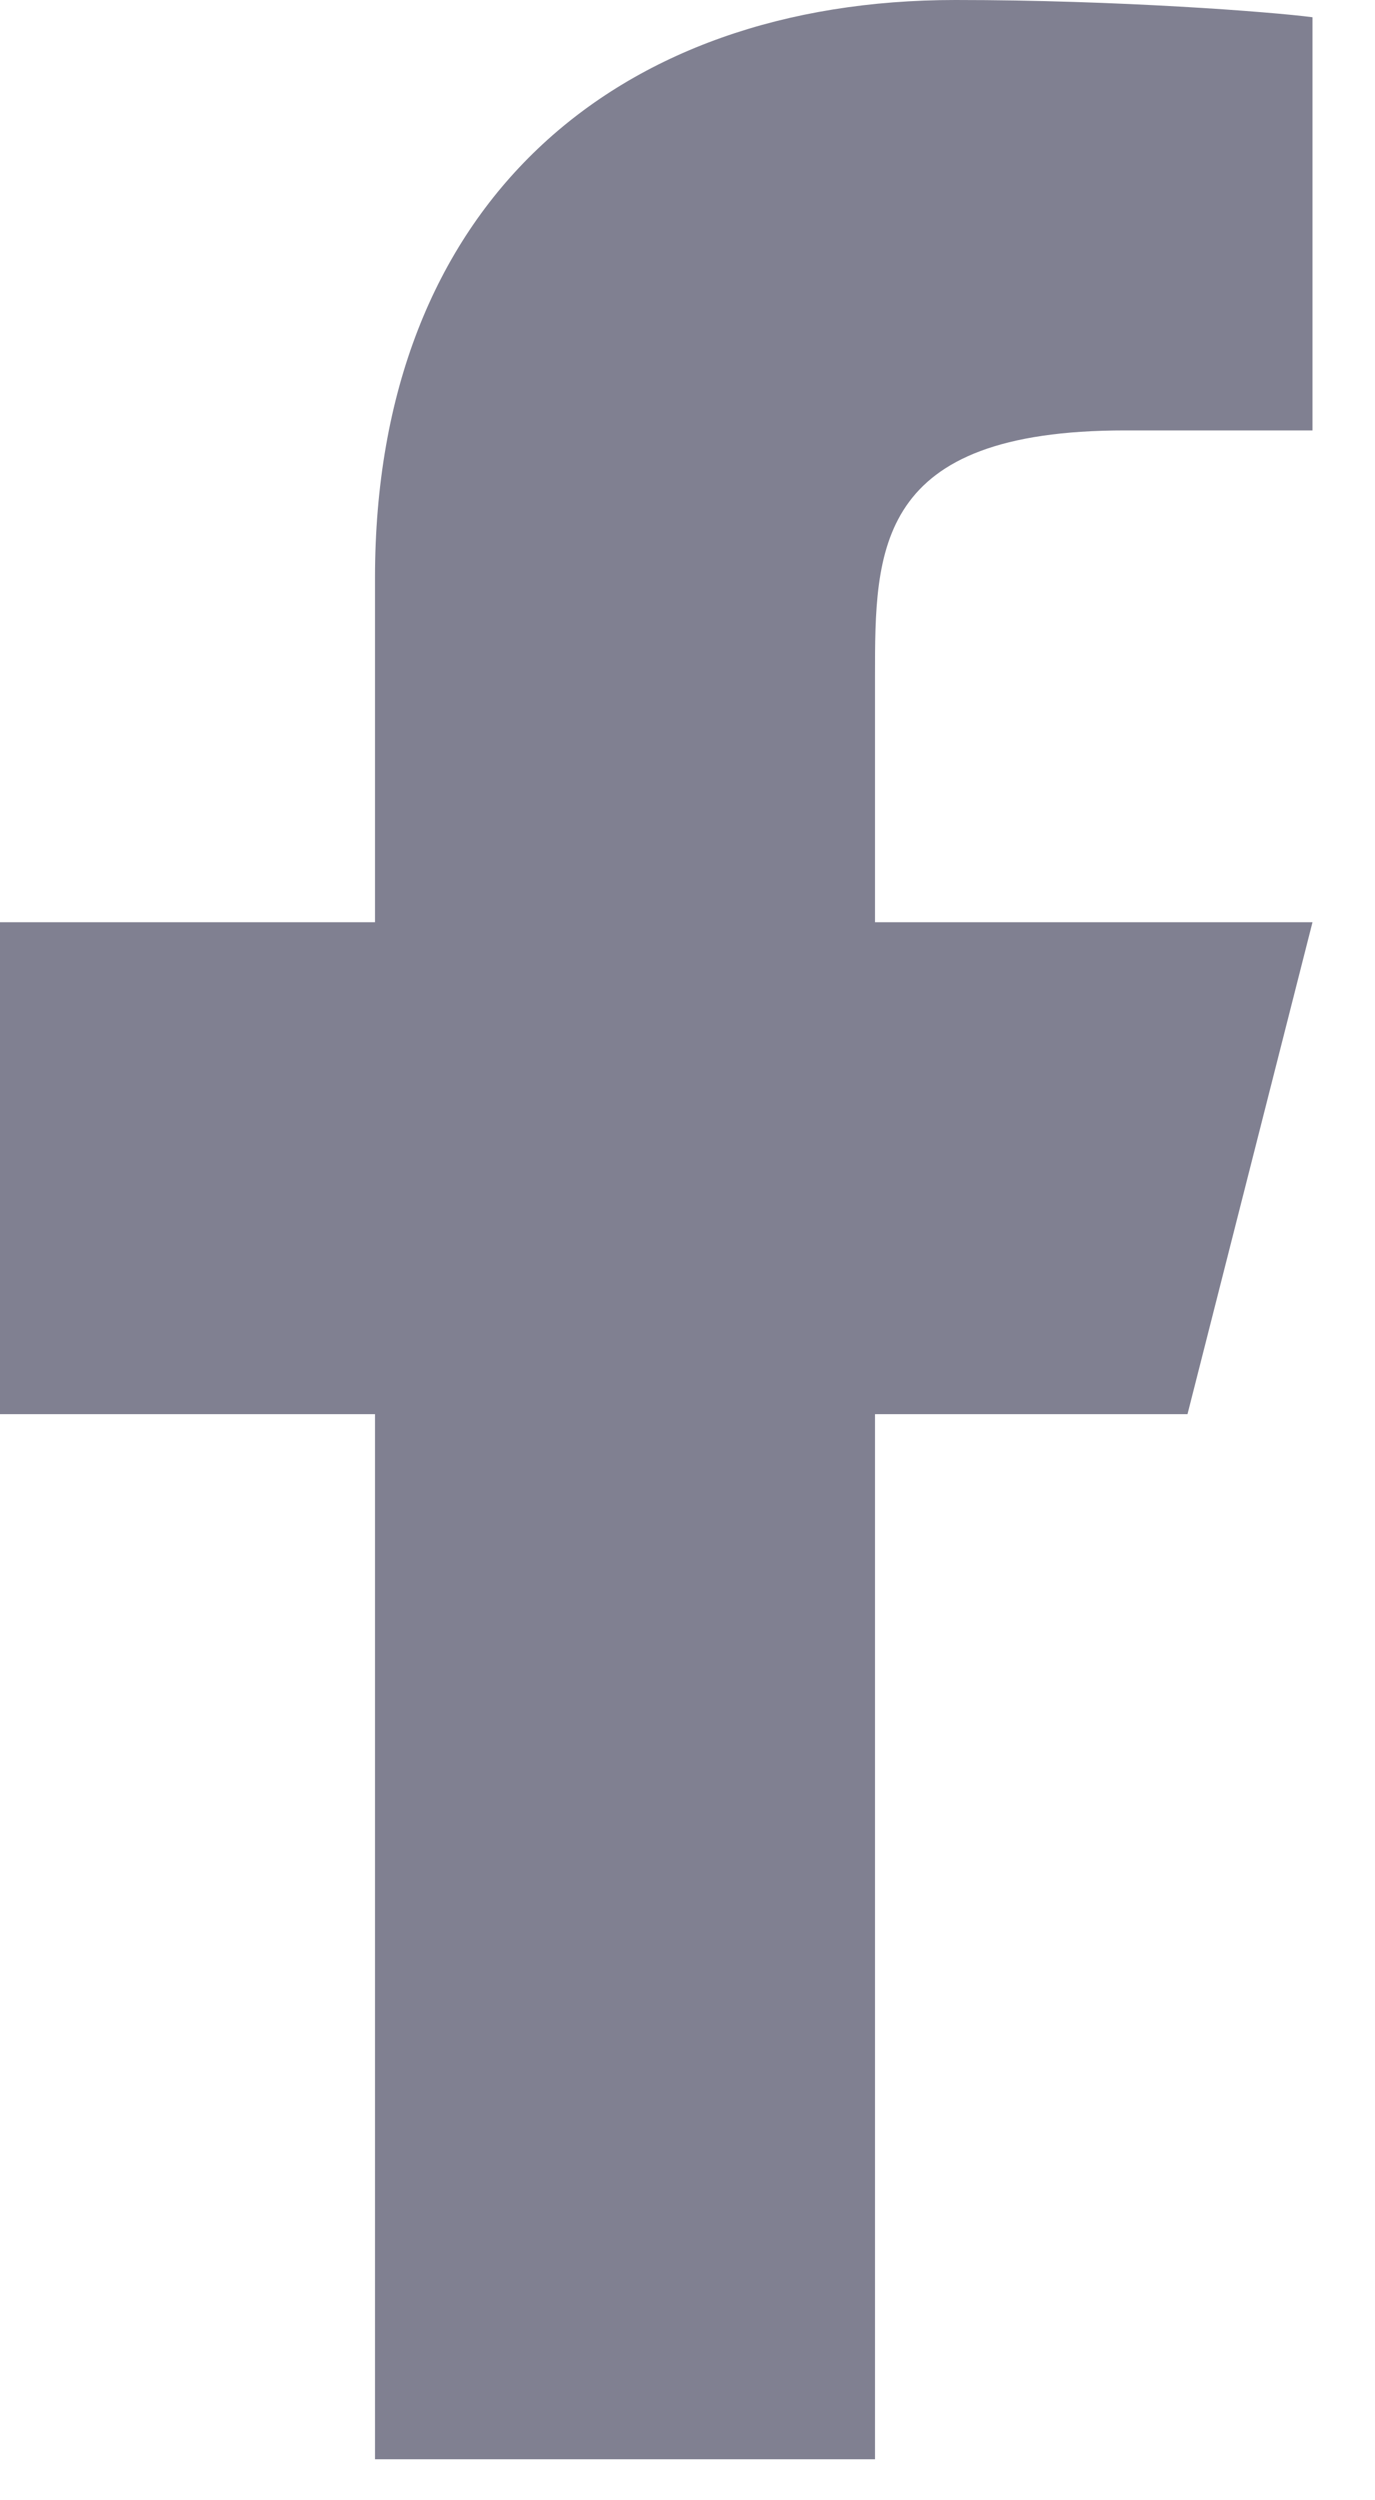 <svg width="11" height="20" viewBox="0 0 11 20" fill="none" xmlns="http://www.w3.org/2000/svg">
<path d="M7 11.312H9.5L10.5 7.377H7V5.41C7 4.397 7 3.443 9 3.443H10.5V0.138C10.174 0.095 8.943 0 7.643 0C4.928 0 3 1.63 3 4.623V7.377H0V11.312H3V19.672H7V11.312Z" fill="#808091"/>
</svg>
